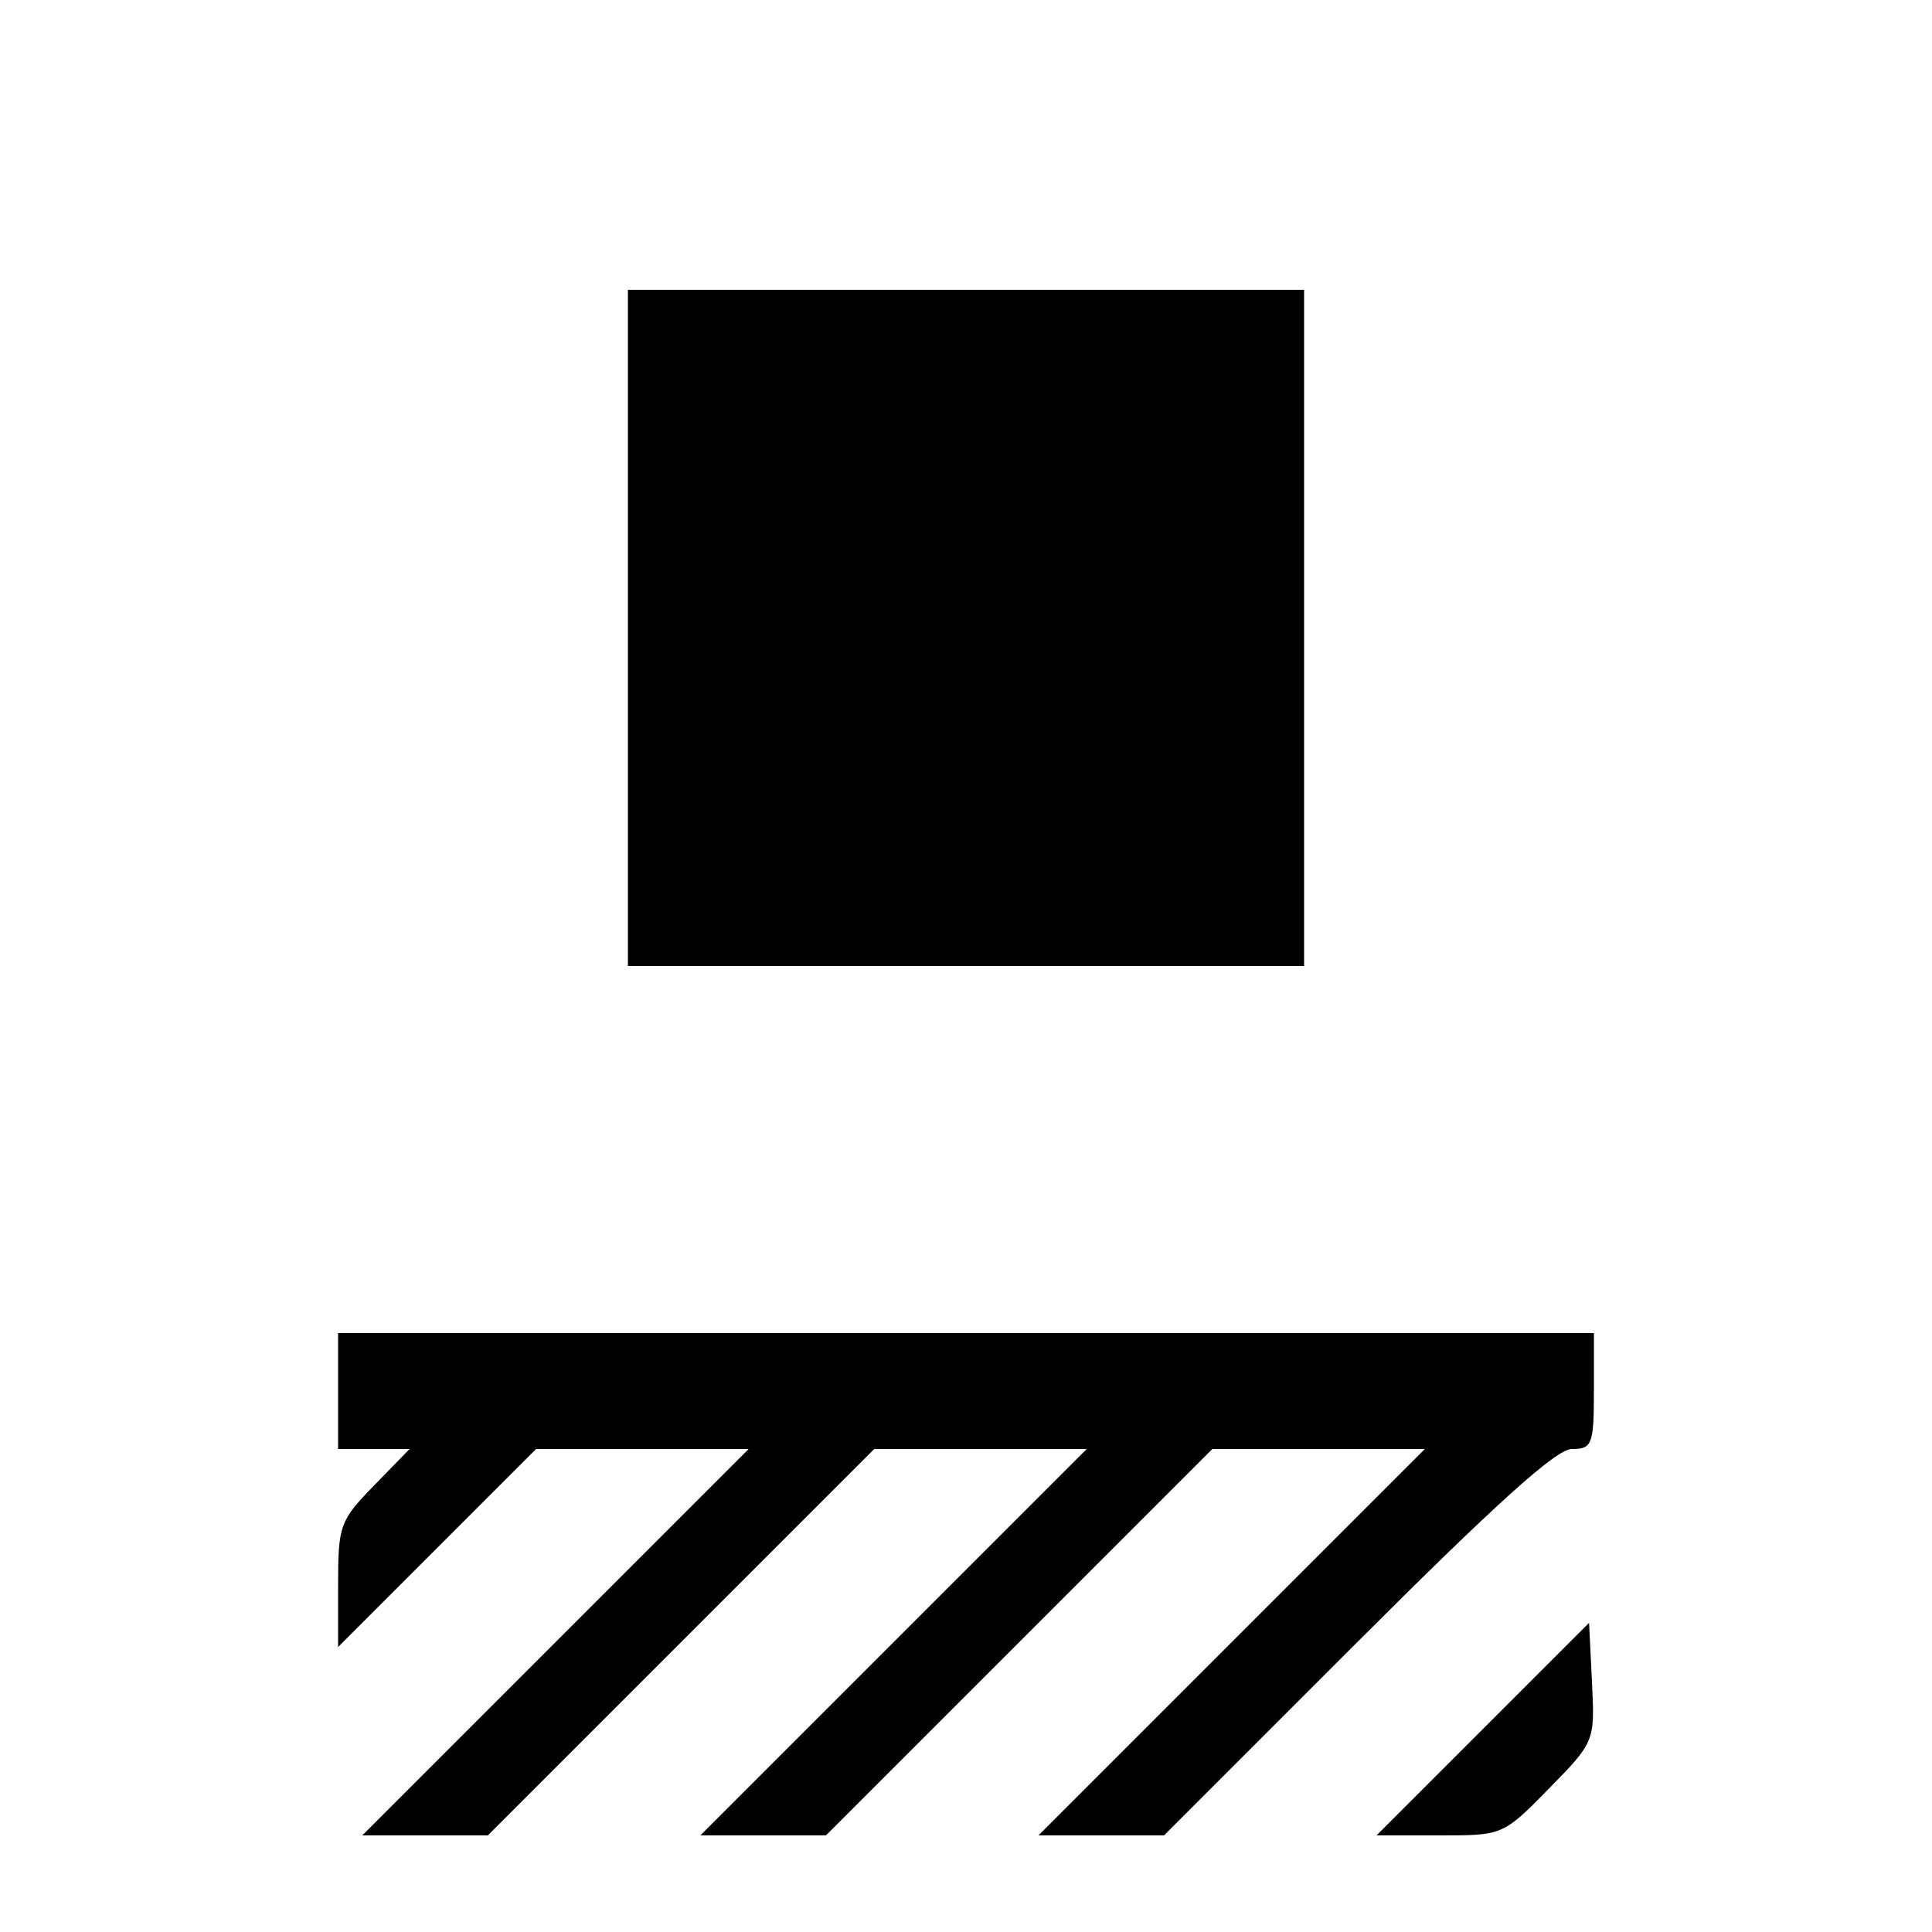 <?xml version="1.0" standalone="no"?>
<!DOCTYPE svg PUBLIC "-//W3C//DTD SVG 20010904//EN"
 "http://www.w3.org/TR/2001/REC-SVG-20010904/DTD/svg10.dtd">
<svg version="1.0" xmlns="http://www.w3.org/2000/svg"
 width="200pt" height="200pt" viewBox="0 0 200 200"
 preserveAspectRatio="xMidYMid meet">

<g transform="translate(0,200) scale(0.1,-0.1)"
fill="#000000" stroke="none">
<path d="M650 1350 l0 -350 350 0 350 0 0 350 0 350 -350 0 -350 0 0 -350z"/>
<path d="M350 560 l0 -60 37 0 37 0 -37 -38 c-35 -36 -37 -41 -37 -102 l0 -65
103 103 102 102 110 0 110 0 -200 -200 -200 -200 65 0 65 0 200 200 200 200
110 0 110 0 -200 -200 -200 -200 65 0 65 0 200 200 200 200 110 0 110 0 -200
-200 -200 -200 65 0 65 0 200 200 c142 142 206 200 222 200 21 0 23 4 23 60
l0 60 -650 0 -650 0 0 -60z"/>
<path d="M1535 210 l-110 -110 66 0 c64 0 65 0 112 48 48 49 48 49 45 111 l-3
61 -110 -110z"/>
</g>
</svg>
